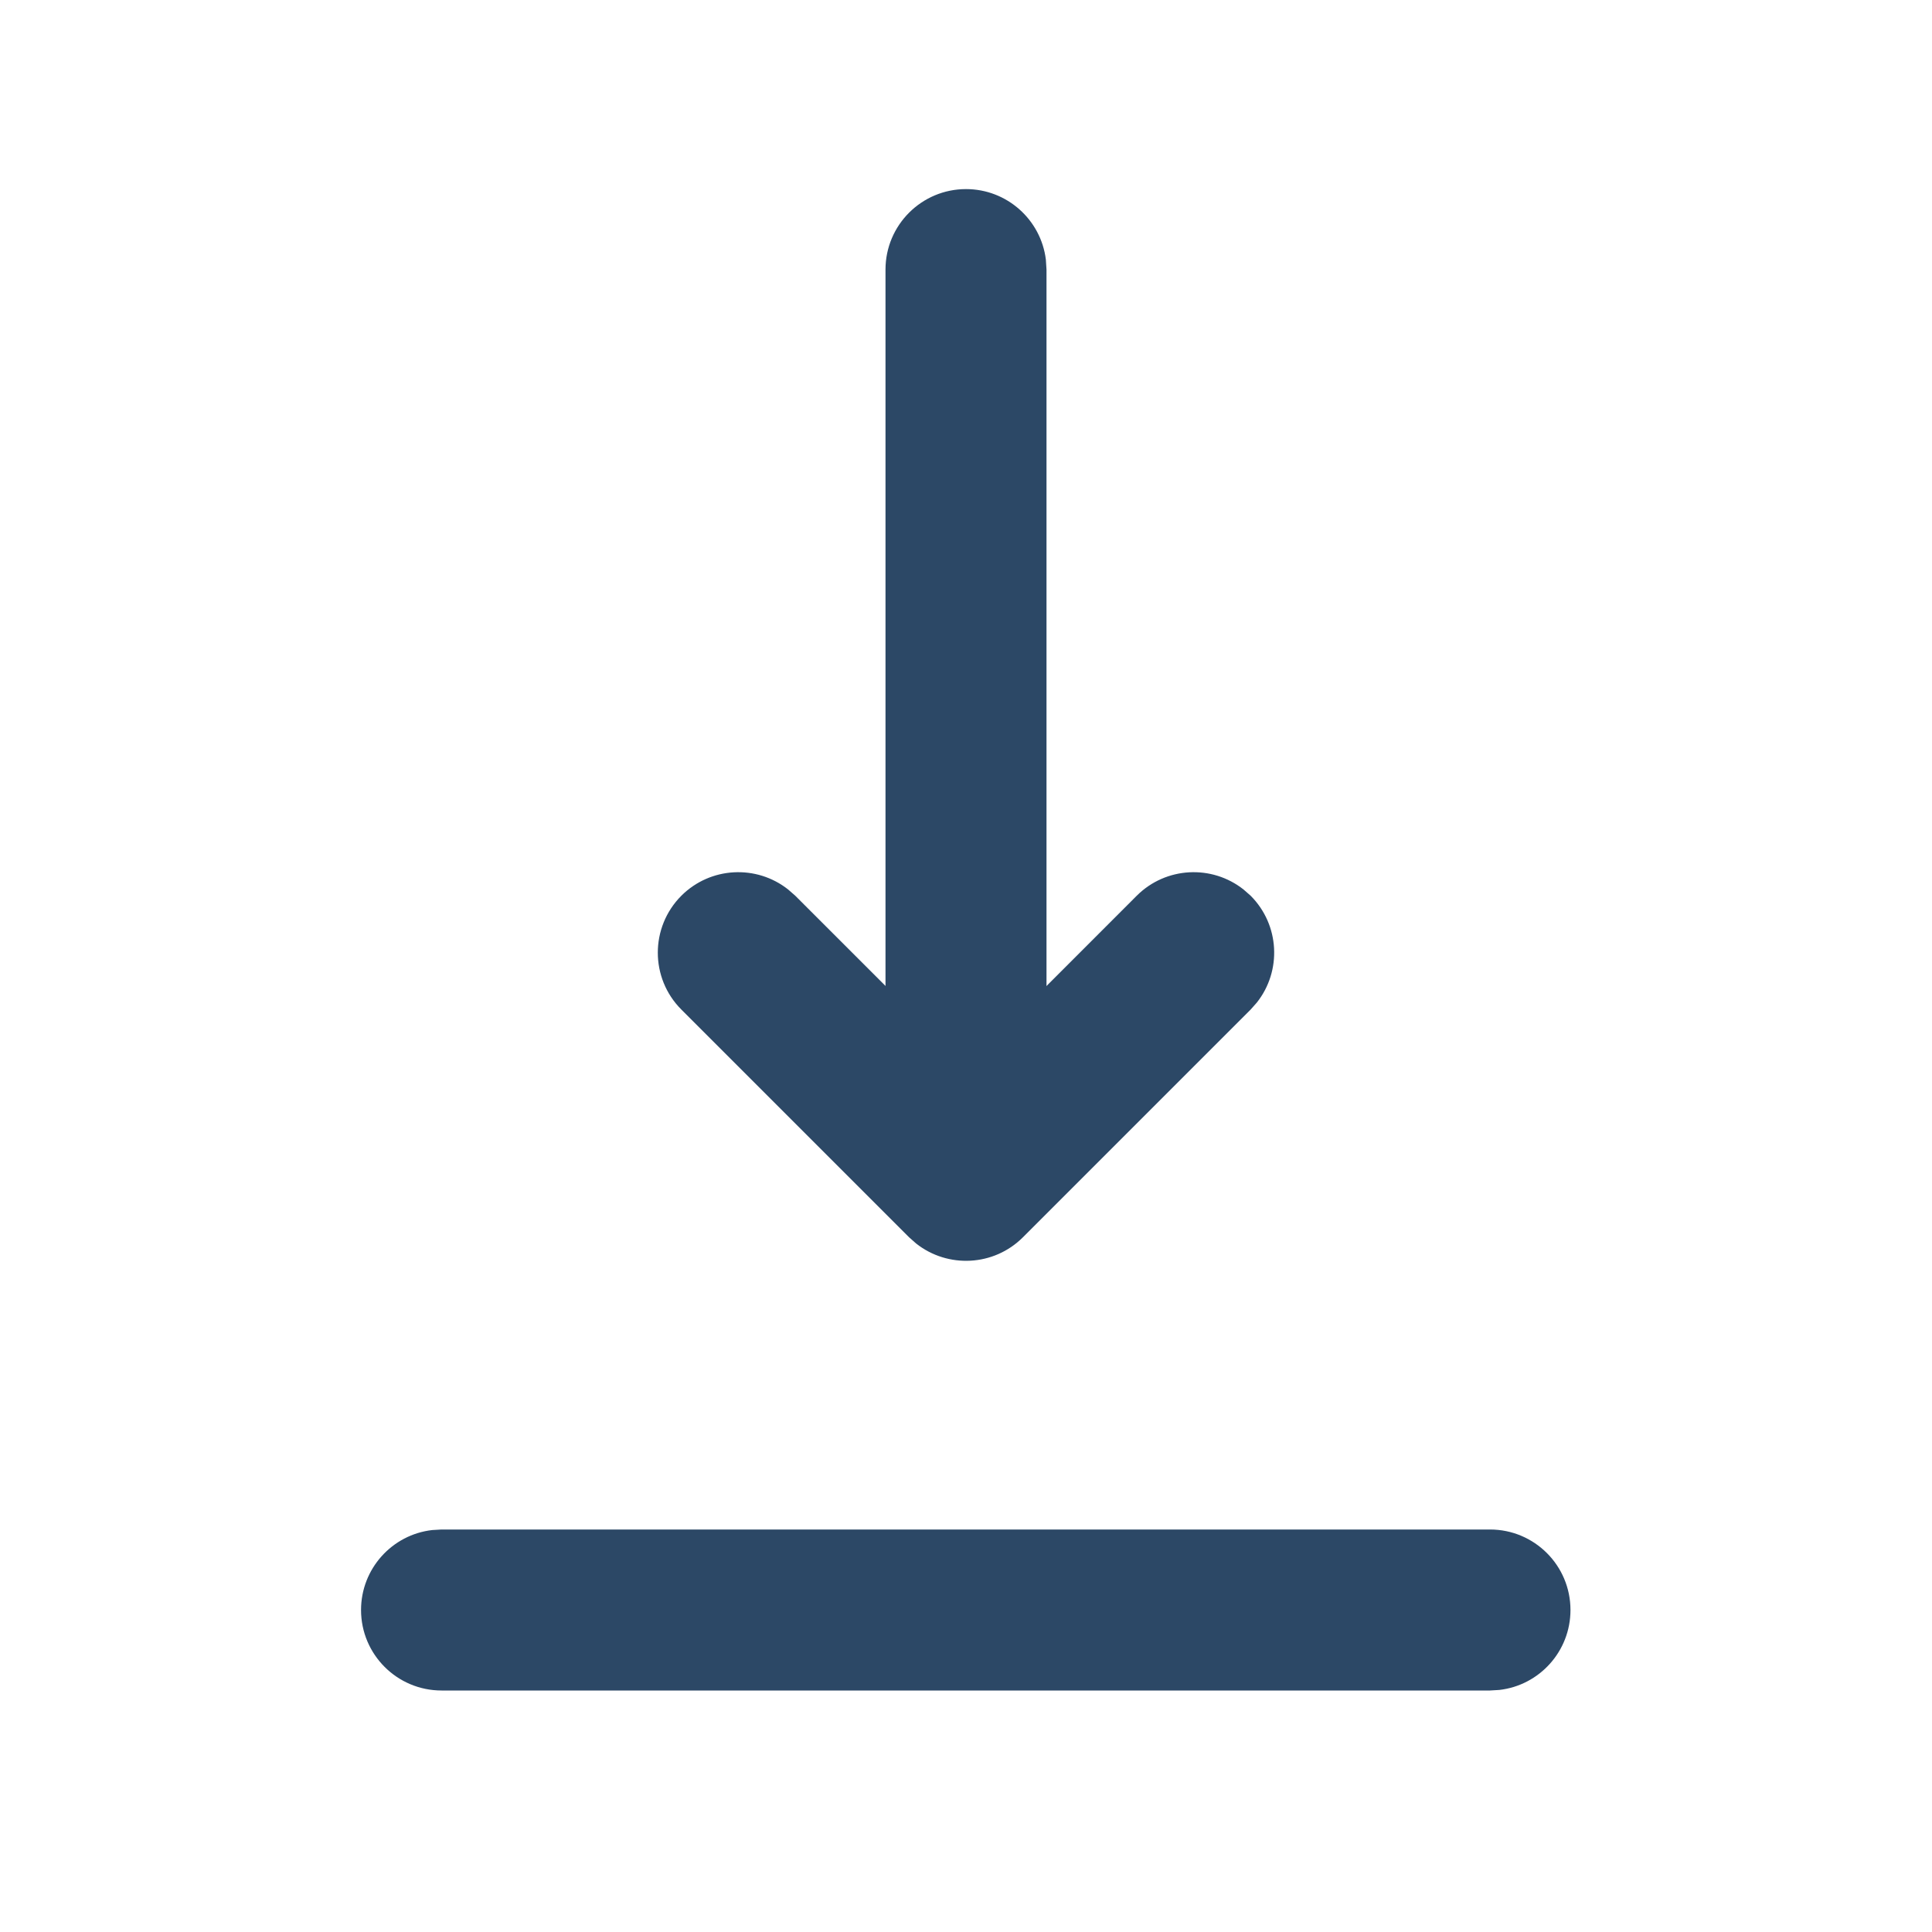 <svg width="24" height="24" viewBox="0 0 24 24" fill="none" xmlns="http://www.w3.org/2000/svg">
<path d="M4.485 20C4.485 19.487 4.871 19.064 5.368 19.007L5.485 19H18.509C19.062 19 19.509 19.448 19.509 20C19.509 20.513 19.123 20.936 18.626 20.993L18.509 21H5.485C4.933 21 4.485 20.552 4.485 20Z" fill="#2C4866"/>
<path d="M12.707 15.37C12.345 15.732 11.773 15.758 11.38 15.447L11.293 15.37L8.464 12.541C8.074 12.151 8.074 11.518 8.464 11.127C8.827 10.765 9.399 10.739 9.791 11.05L9.879 11.127L12.001 13.248L14.121 11.127C14.484 10.765 15.056 10.739 15.448 11.05L15.536 11.127C15.898 11.49 15.924 12.062 15.613 12.454L15.536 12.541L12.707 15.37Z" fill="#2C4866"/>
<path d="M13 13.956C13 14.508 12.552 14.956 12 14.956C11.49 14.956 11.069 14.574 11.008 14.081L11 13.956V3.349C11 2.797 11.448 2.349 12 2.349C12.51 2.349 12.931 2.731 12.992 3.224L13 3.349V13.956Z" fill="#2C4866"/>
</svg>

